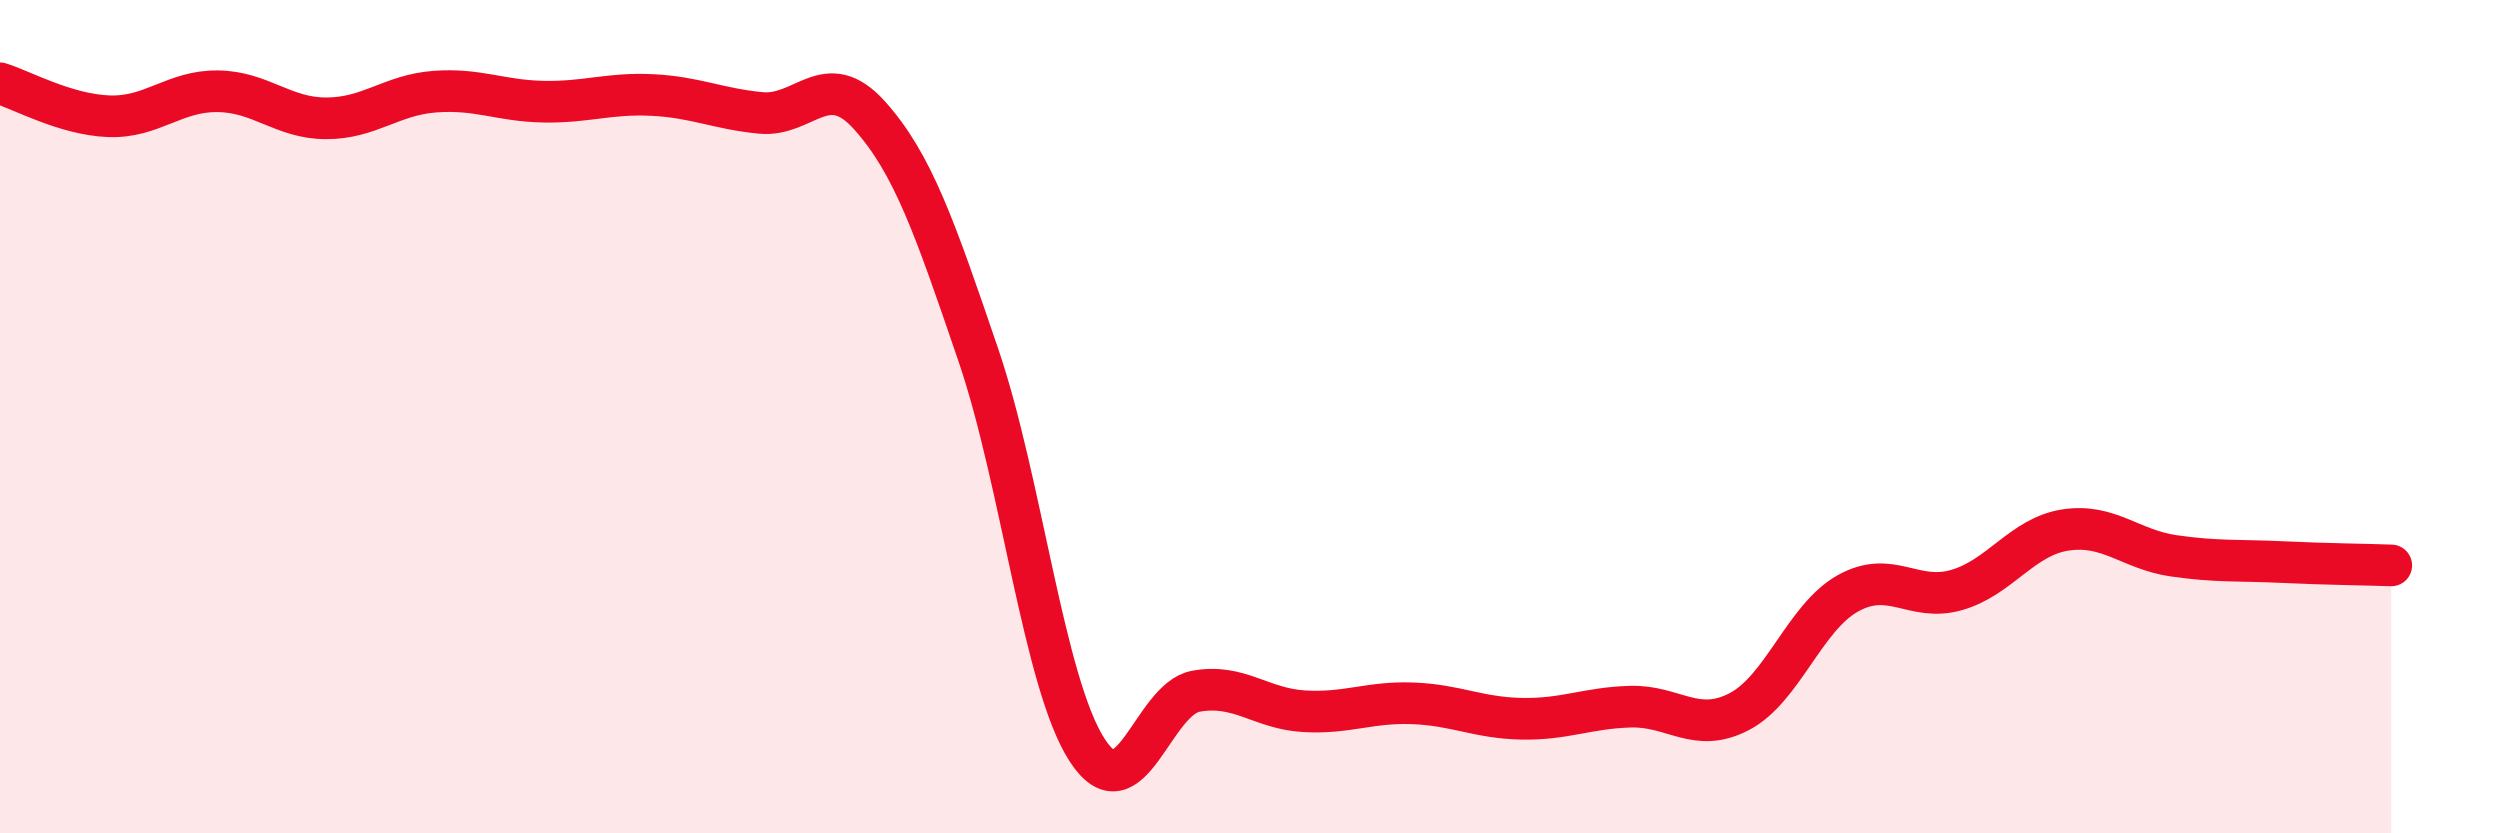 
    <svg width="60" height="20" viewBox="0 0 60 20" xmlns="http://www.w3.org/2000/svg">
      <path
        d="M 0,2 C 0.52,2.16 1.57,2.75 2.61,2.79 C 3.65,2.83 4.18,2.18 5.22,2.19 C 6.26,2.2 6.79,2.84 7.83,2.84 C 8.87,2.84 9.39,2.28 10.43,2.2 C 11.47,2.12 12,2.42 13.04,2.44 C 14.08,2.46 14.61,2.23 15.65,2.28 C 16.69,2.33 17.22,2.61 18.26,2.71 C 19.3,2.81 19.83,1.61 20.87,2.77 C 21.91,3.93 22.44,5.47 23.48,8.52 C 24.52,11.57 25.05,16.39 26.09,18 C 27.13,19.61 27.66,16.78 28.7,16.59 C 29.74,16.4 30.26,17.01 31.3,17.07 C 32.34,17.13 32.87,16.84 33.91,16.88 C 34.95,16.92 35.48,17.23 36.52,17.25 C 37.56,17.27 38.09,16.99 39.13,16.96 C 40.17,16.93 40.7,17.62 41.74,17.08 C 42.78,16.54 43.31,14.82 44.35,14.24 C 45.39,13.66 45.92,14.46 46.96,14.16 C 48,13.86 48.53,12.88 49.57,12.72 C 50.61,12.56 51.13,13.19 52.17,13.34 C 53.21,13.49 53.74,13.44 54.78,13.49 C 55.82,13.54 56.87,13.55 57.39,13.57L57.39 20L0 20Z"
        fill="#EB0A25"
        opacity="0.1"
        stroke-linecap="round"
        stroke-linejoin="round"
      />
      <path
        d="M 0,2 C 0.52,2.16 1.57,2.75 2.61,2.79 C 3.65,2.83 4.18,2.18 5.22,2.19 C 6.26,2.2 6.79,2.84 7.83,2.84 C 8.87,2.84 9.39,2.28 10.43,2.2 C 11.47,2.12 12,2.42 13.04,2.44 C 14.08,2.46 14.61,2.23 15.65,2.28 C 16.69,2.33 17.22,2.61 18.26,2.71 C 19.3,2.81 19.83,1.61 20.87,2.77 C 21.91,3.93 22.44,5.47 23.48,8.52 C 24.52,11.57 25.05,16.39 26.09,18 C 27.13,19.61 27.66,16.78 28.7,16.59 C 29.74,16.4 30.26,17.01 31.3,17.07 C 32.34,17.13 32.87,16.84 33.91,16.88 C 34.95,16.92 35.48,17.23 36.52,17.25 C 37.56,17.27 38.09,16.99 39.13,16.96 C 40.17,16.93 40.7,17.62 41.74,17.08 C 42.78,16.54 43.31,14.82 44.35,14.24 C 45.39,13.66 45.92,14.46 46.96,14.16 C 48,13.86 48.53,12.88 49.57,12.72 C 50.61,12.56 51.13,13.19 52.17,13.34 C 53.21,13.49 53.74,13.44 54.78,13.49 C 55.82,13.54 56.87,13.55 57.39,13.57"
        stroke="#EB0A25"
        stroke-width="1"
        fill="none"
        stroke-linecap="round"
        stroke-linejoin="round"
      />
    </svg>
  